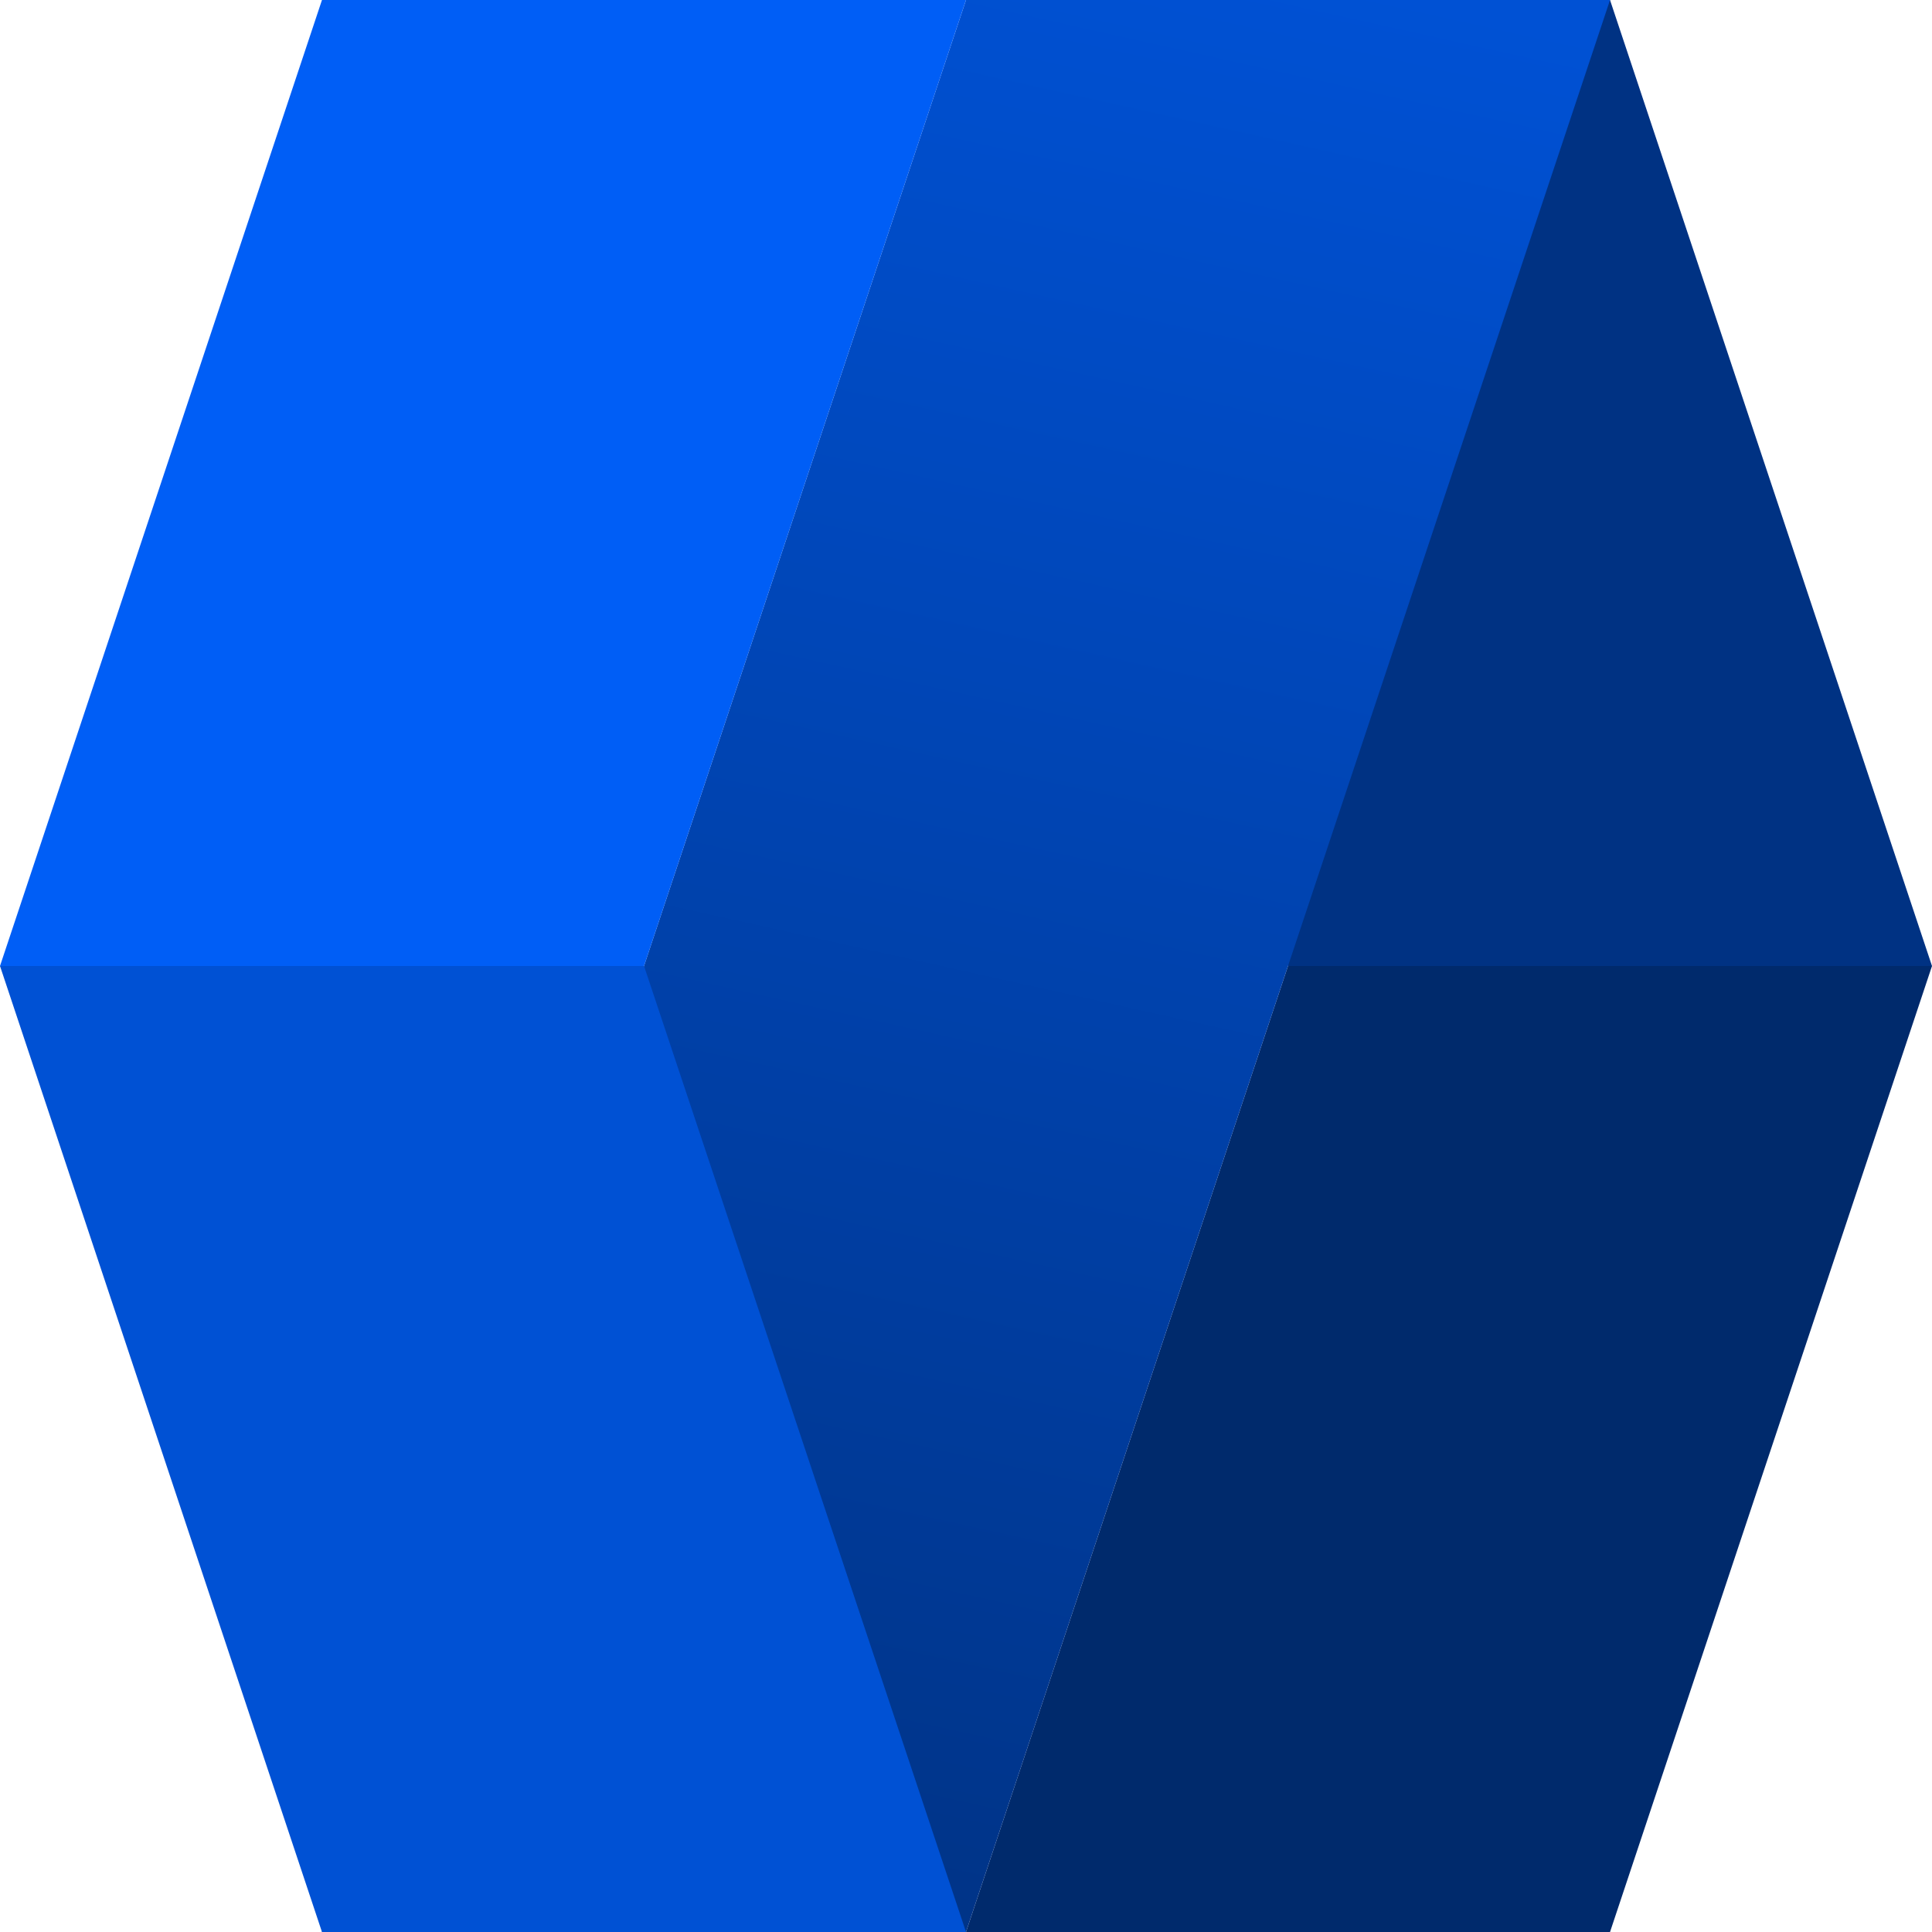 <svg width="32" height="32" viewBox="0 0 32 32" fill="none" xmlns="http://www.w3.org/2000/svg">
<path d="M16 0H26.667L32 16H21.333L16 0Z" fill="#003283"/>
<path d="M16 32H26.667L32 16H21.333L16 32Z" fill="#002A6C"/>
<path d="M26.667 0H16L5.333 32H16L26.667 0Z" fill="url(#paint0_linear_4897_10534)"/>
<path d="M16 0H5.333L0 16H10.667L16 0Z" fill="#005EF6"/>
<path d="M16 32H5.333L0 16H10.667L16 32Z" fill="#0051D4"/>
<defs>
<linearGradient id="paint0_linear_4897_10534" x1="23.6" y1="3.01335e-07" x2="16.071" y2="33.882" gradientUnits="userSpaceOnUse">
<stop stop-color="#0051D4"/>
<stop offset="1" stop-color="#003283"/>
</linearGradient>
</defs>
</svg>
